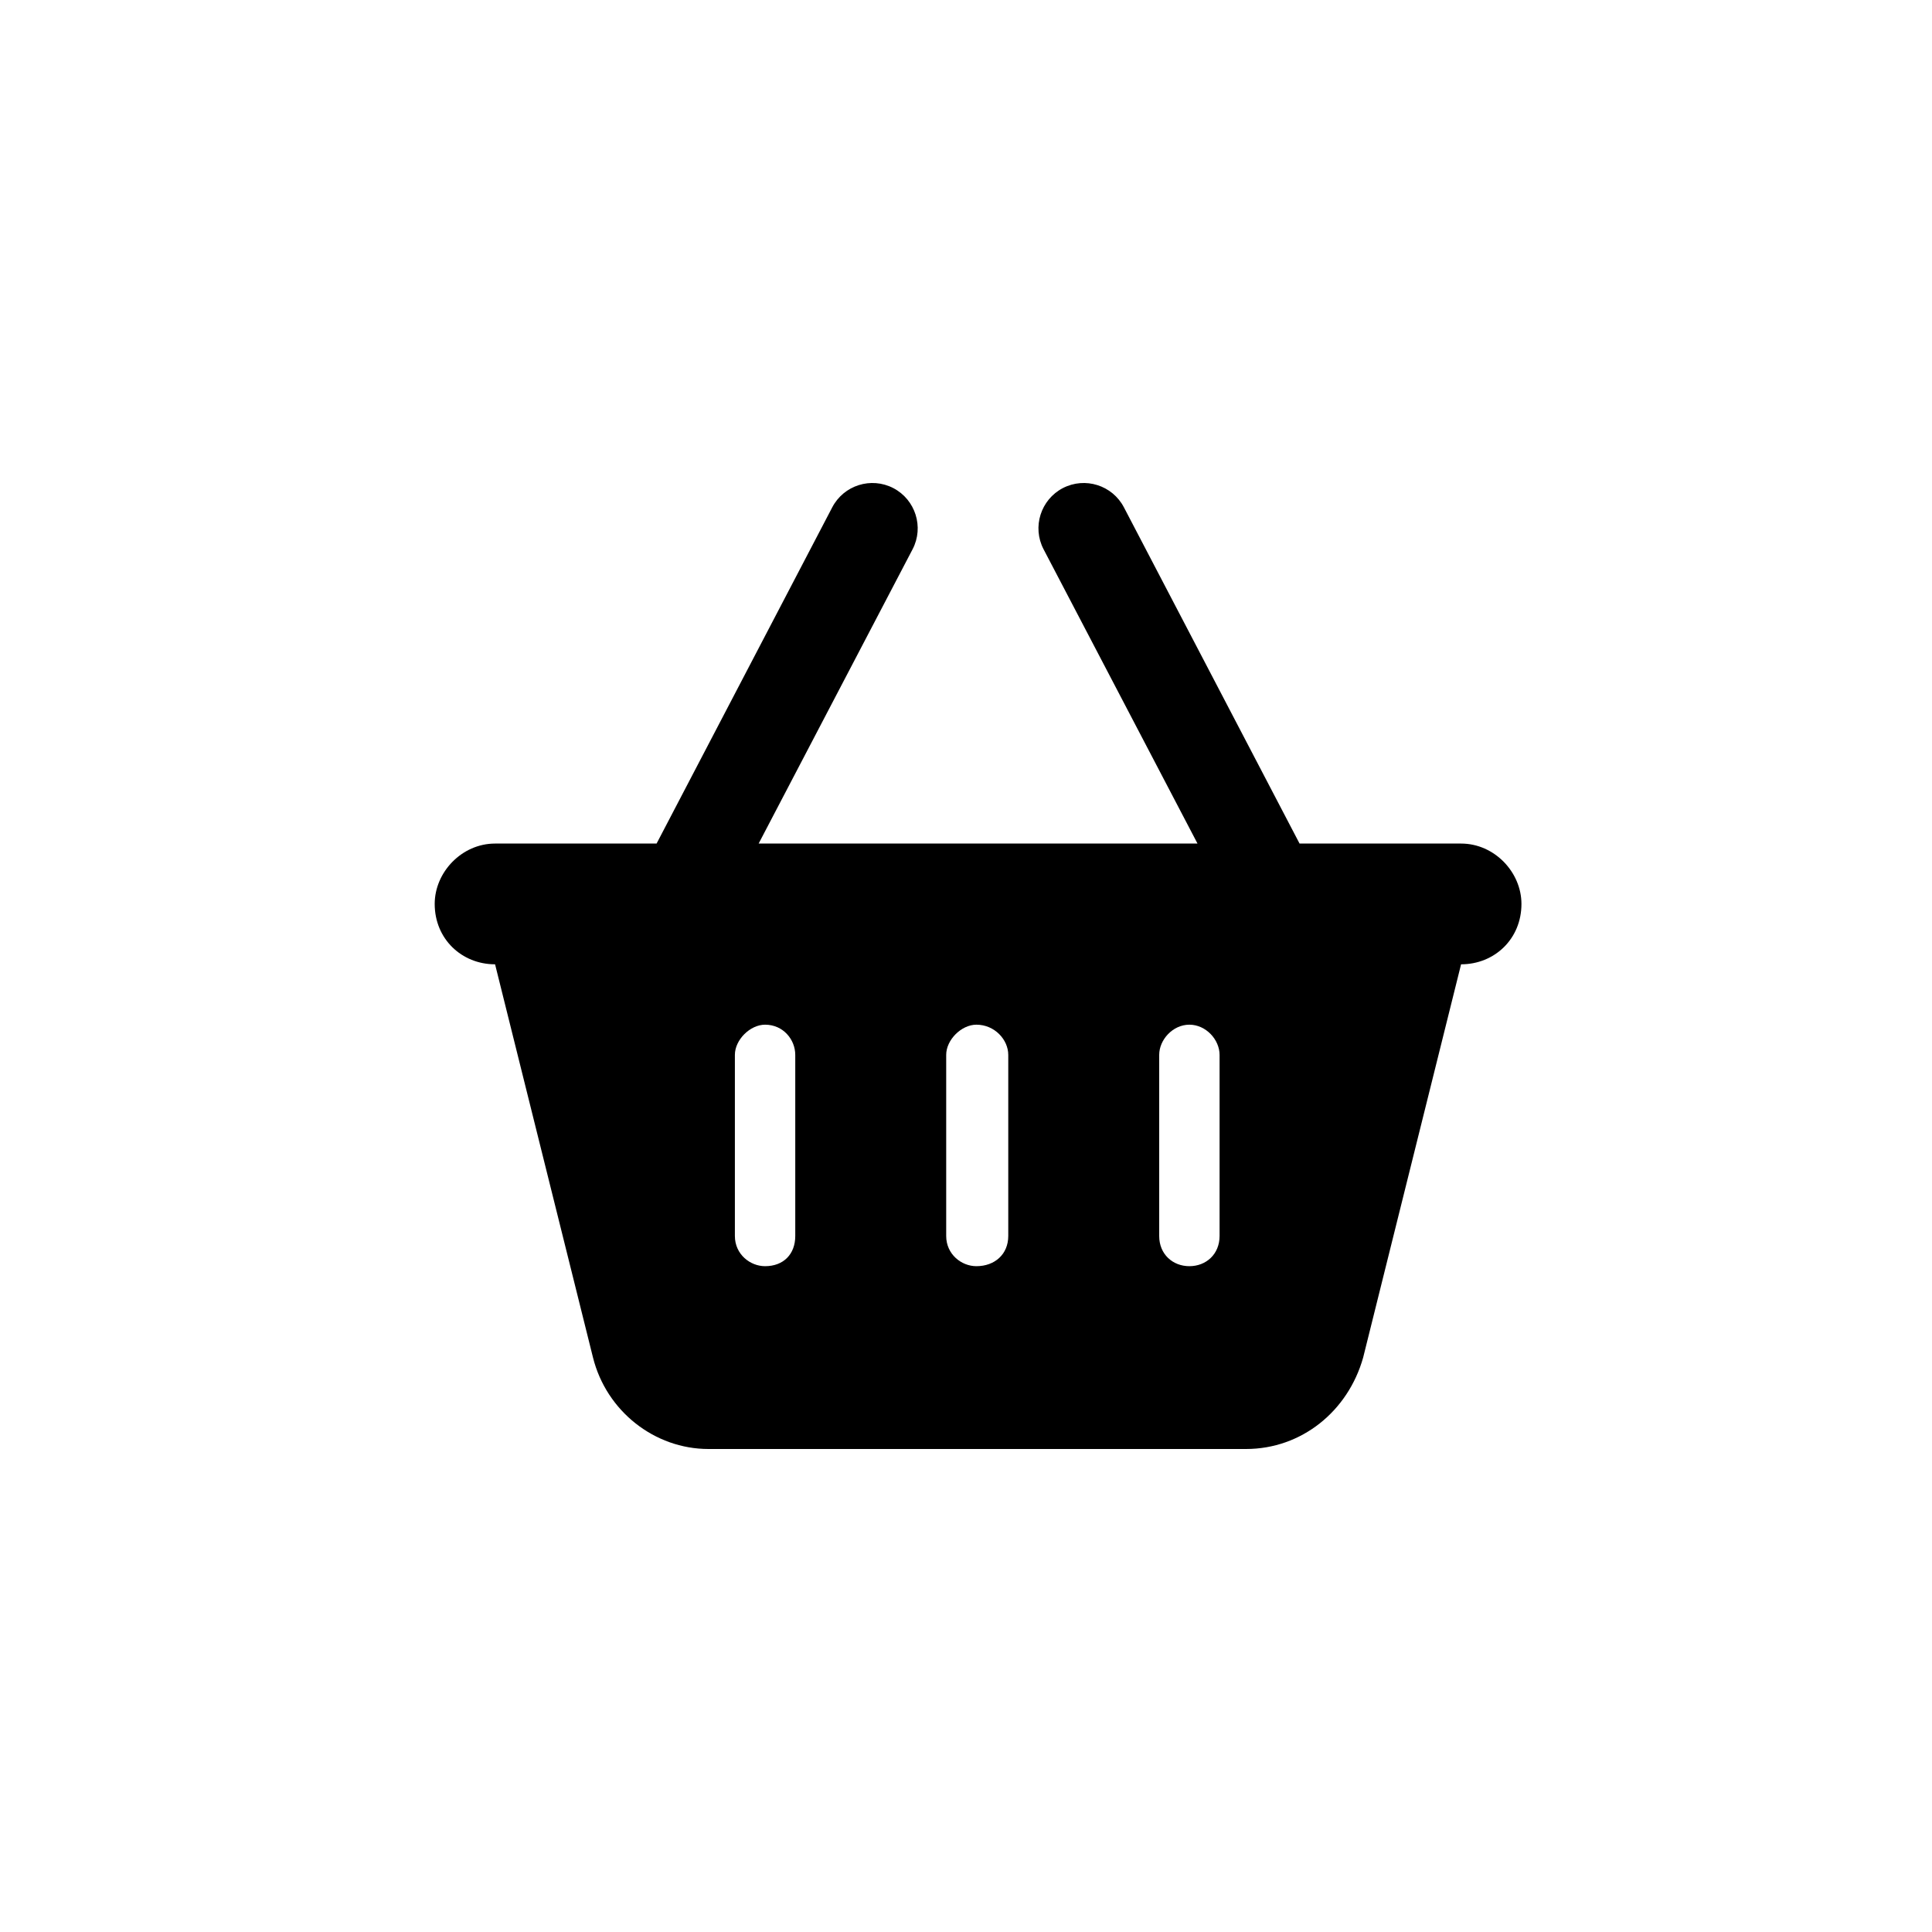 <svg width="40" height="40" viewBox="0 0 40 40" fill="none" xmlns="http://www.w3.org/2000/svg">
<g clip-path="url(#clip0_1617_15836)">
<path d="M15.707 17.465H24.793L21.605 11.37C21.367 10.911 21.547 10.345 22.004 10.106C22.465 9.867 23.031 10.046 23.27 10.505L26.906 17.465H30.25C30.941 17.465 31.5 18.059 31.5 18.715C31.5 19.441 30.941 19.965 30.25 19.965L28.223 28.105C27.91 29.219 26.945 30 25.797 30H14.668C13.555 30 12.555 29.219 12.277 28.105L10.25 19.965C9.56 19.965 9 19.441 9 18.715C9 18.059 9.56 17.465 10.25 17.465H13.594L17.23 10.505C17.469 10.046 18.035 9.867 18.496 10.106C18.953 10.345 19.133 10.911 18.895 11.37L15.707 17.465ZM16.465 21.84C16.465 21.527 16.219 21.215 15.84 21.215C15.531 21.215 15.215 21.527 15.215 21.84V25.59C15.215 25.969 15.531 26.215 15.84 26.215C16.219 26.215 16.465 25.969 16.465 25.59V21.84ZM19.59 21.84V25.59C19.59 25.969 19.906 26.215 20.215 26.215C20.594 26.215 20.875 25.969 20.875 25.59V21.84C20.875 21.527 20.594 21.215 20.215 21.215C19.906 21.215 19.59 21.527 19.59 21.84ZM25.25 21.84C25.25 21.527 24.969 21.215 24.625 21.215C24.281 21.215 24 21.527 24 21.84V25.59C24 25.969 24.281 26.215 24.625 26.215C24.969 26.215 25.25 25.969 25.25 25.59V21.84Z" fill="black"/>
</g>
<defs>
<clipPath id="clip0_1617_15836">
<rect width="22.5" height="20" fill="white" transform="translate(9 10)"/>
</clipPath>
</defs>
</svg>
